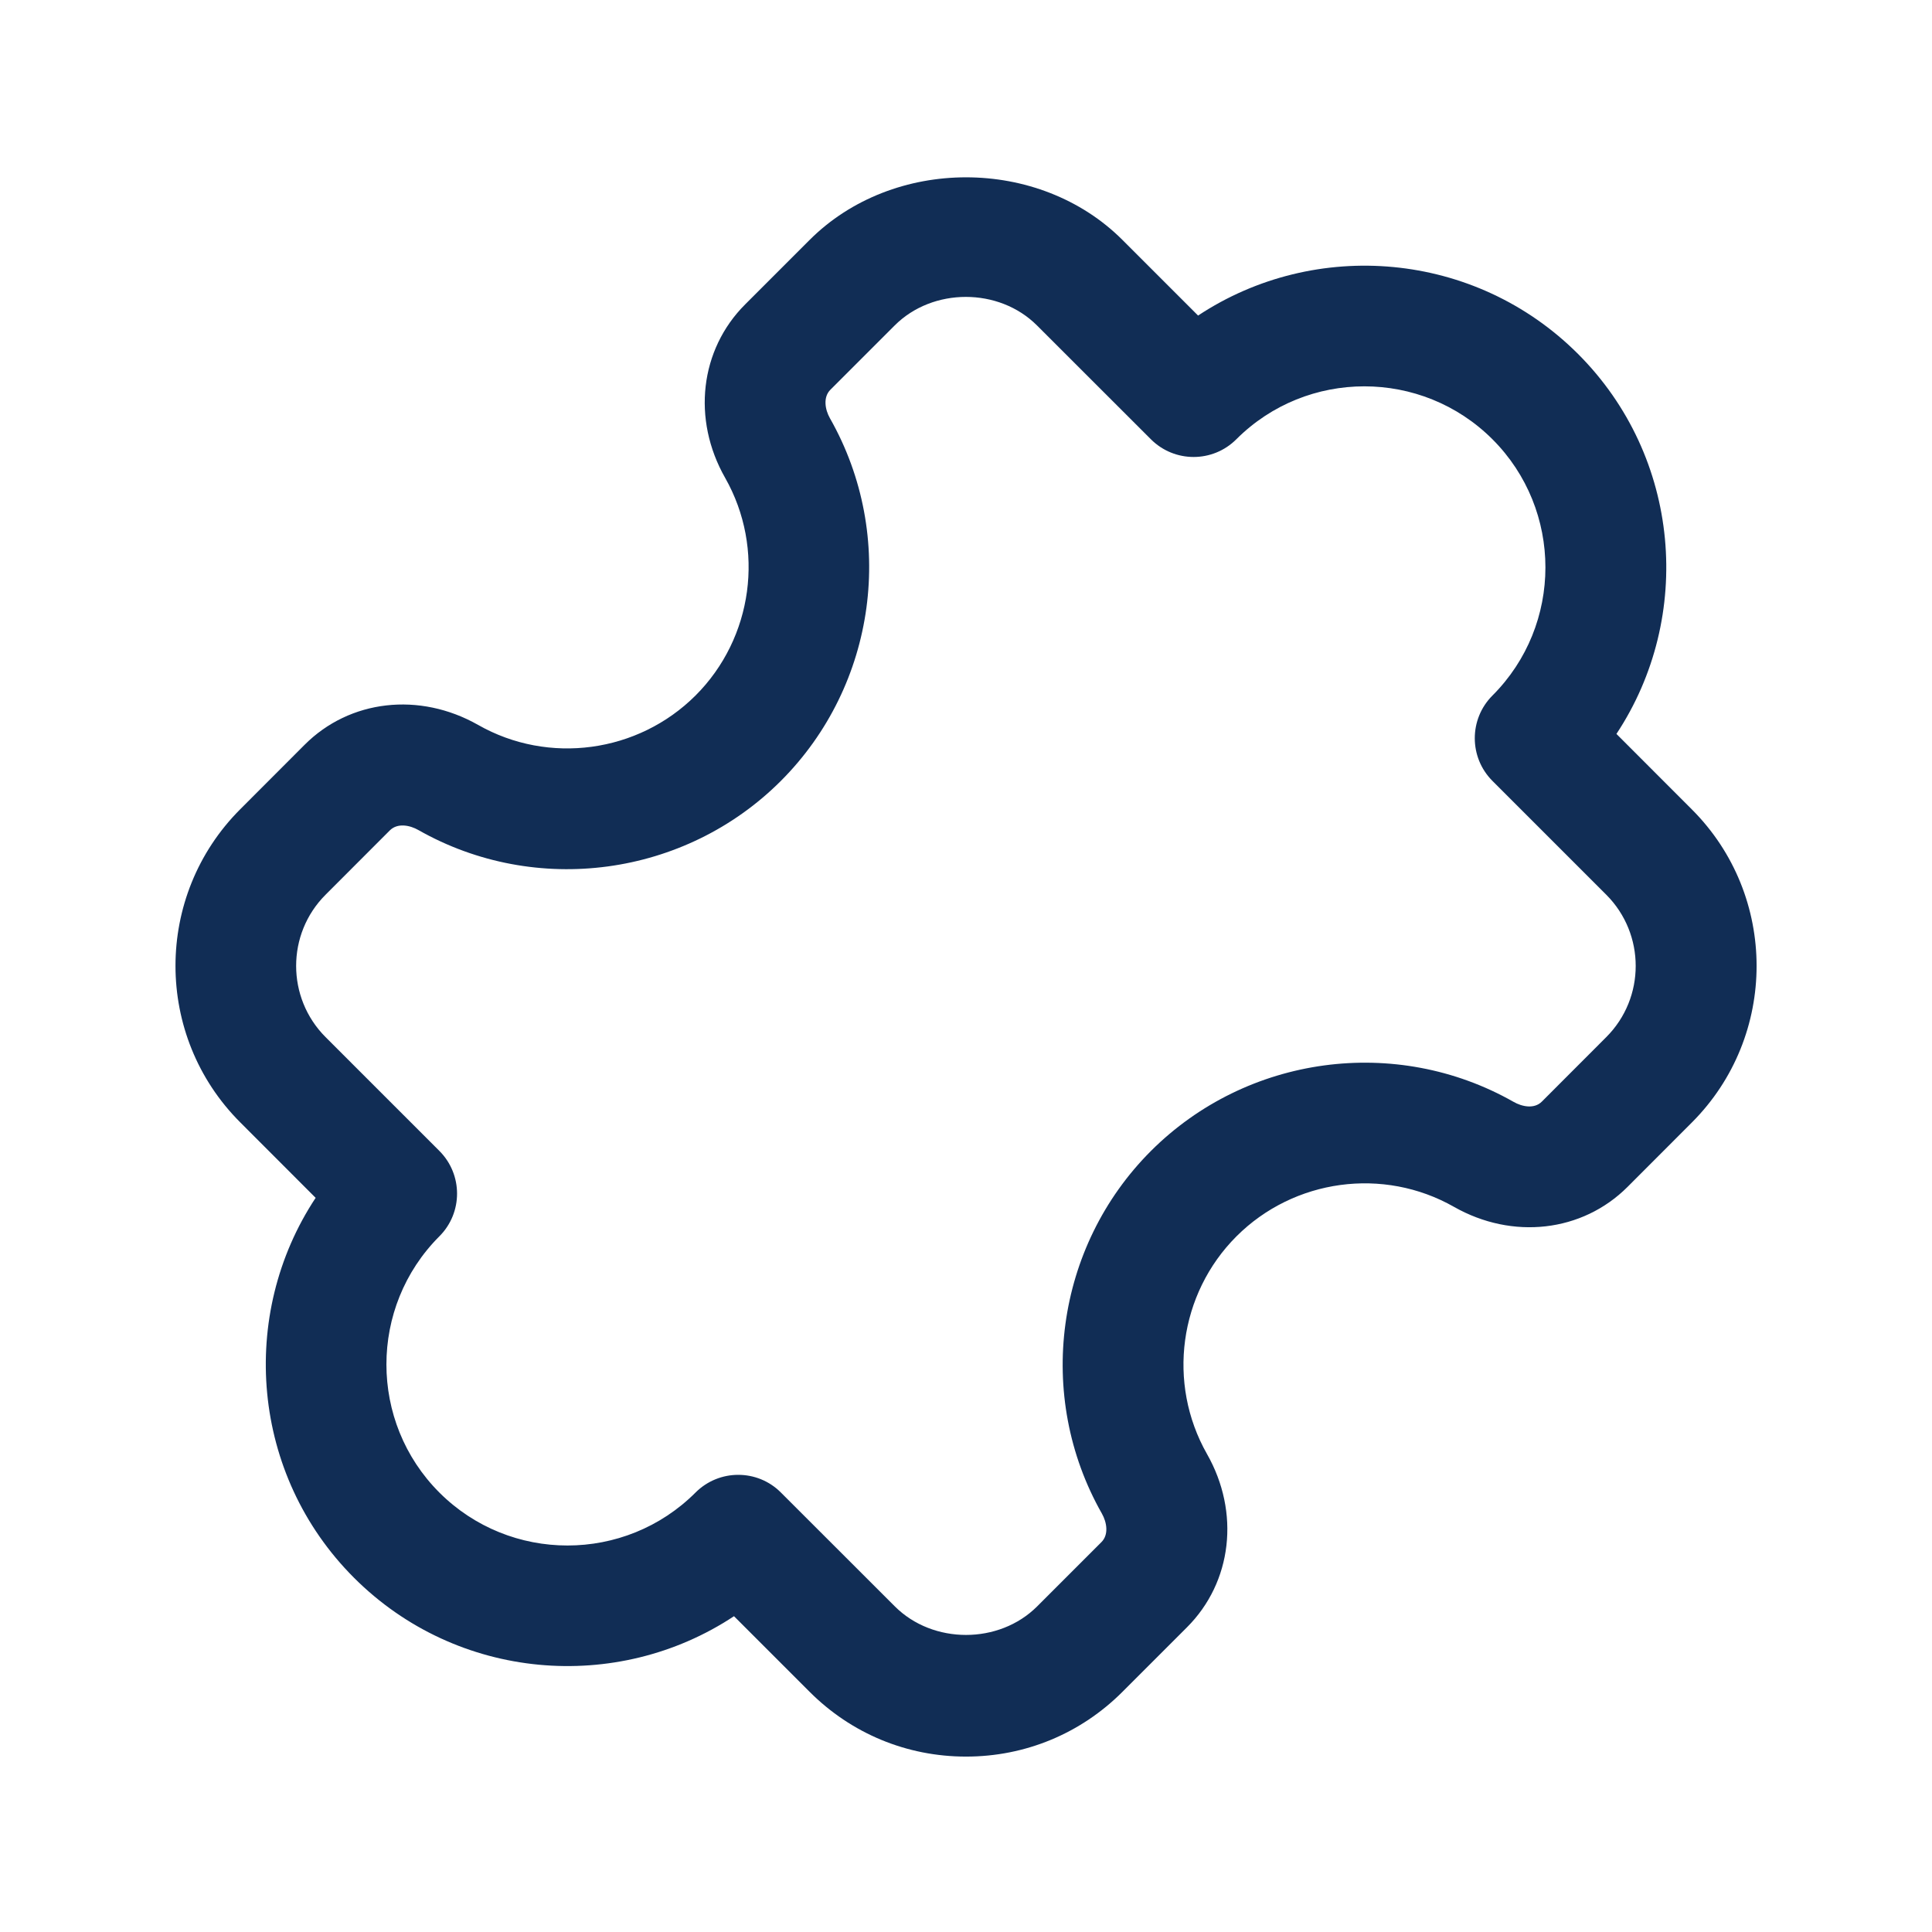 <svg id="Icon" viewBox="0 0 24 24" xmlns="http://www.w3.org/2000/svg"><path d="m12 21.821c-.735 0-1.425-.286-1.944-.806l-.938-.938c-1.456.963-3.439.803-4.72-.477-1.28-1.28-1.439-3.265-.477-4.72l-.937-.938c-1.072-1.072-1.072-2.816 0-3.889l.799-.8c.561-.563 1.428-.661 2.156-.248.876.499 1.988.347 2.702-.366.714-.714.865-1.825.367-2.703-.414-.727-.314-1.593.249-2.155l.799-.799c1.038-1.039 2.851-1.039 3.889 0l.938.938c1.456-.963 3.439-.803 4.72.477 1.28 1.28 1.439 3.265.477 4.72l.937.938c1.072 1.072 1.072 2.816 0 3.889l-.799.8c-.562.562-1.429.661-2.156.248-.877-.499-1.988-.347-2.702.366-.714.714-.865 1.825-.367 2.703.414.727.314 1.593-.249 2.155l-.799.799c-.519.52-1.209.806-1.944.806zm-2.829-3.5c.192 0 .384.073.53.22l1.415 1.414c.473.473 1.295.473 1.768 0l.799-.799c.091-.091.068-.243.005-.354-.831-1.463-.58-3.315.61-4.505 1.191-1.189 3.042-1.439 4.503-.61.104.06.258.094.354-.004l.799-.8c.487-.487.487-1.28 0-1.768l-1.414-1.414c-.293-.293-.293-.768 0-1.061.877-.877.877-2.306 0-3.183-.878-.877-2.305-.877-3.182 0-.293.293-.768.293-1.061 0l-1.415-1.414c-.473-.473-1.295-.473-1.768 0l-.799.799c-.091.091-.068.243-.005.354.831 1.463.58 3.315-.61 4.505-1.189 1.189-3.042 1.44-4.503.61-.103-.059-.257-.092-.354.004l-.799.8c-.487.487-.487 1.28 0 1.768l1.414 1.414c.293.293.293.768 0 1.061-.877.877-.877 2.306 0 3.183.878.877 2.305.877 3.182 0 .146-.146.338-.22.53-.22z" fill="#112d55"/></svg>